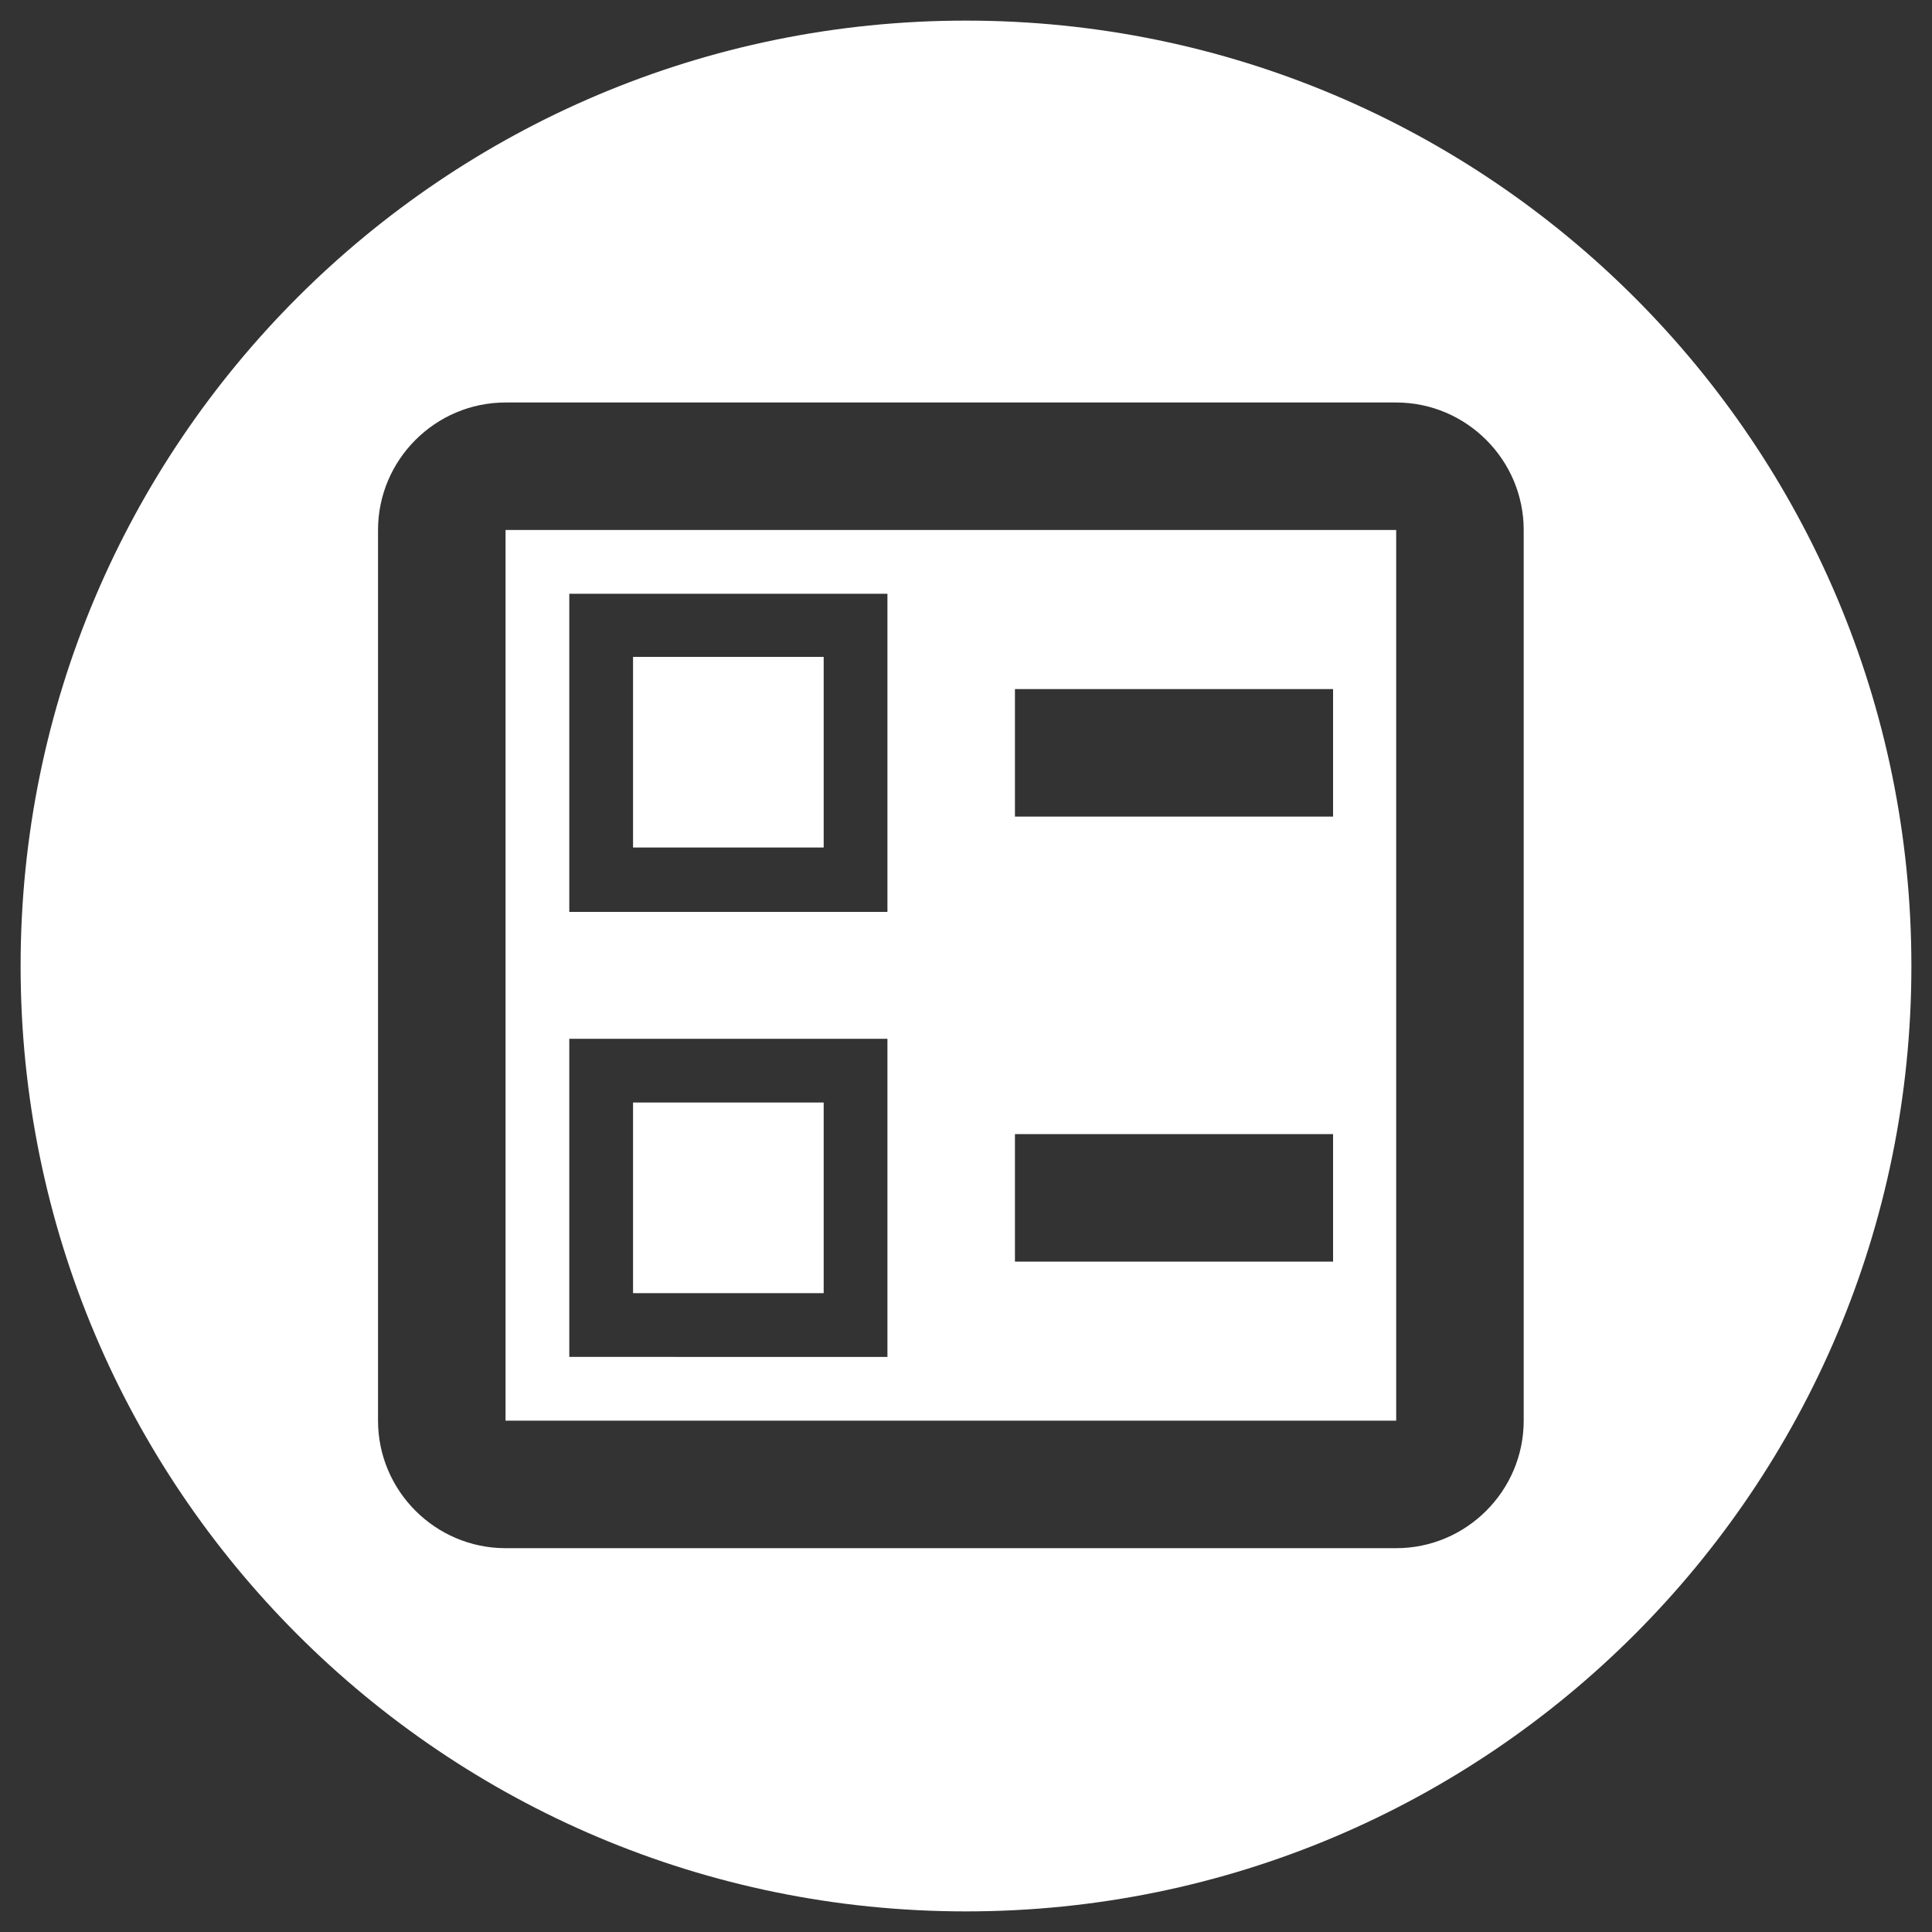 <?xml version="1.0" encoding="utf-8"?>
<!-- Generator: Adobe Illustrator 22.1.0, SVG Export Plug-In . SVG Version: 6.00 Build 0)  -->
<svg version="1.1" xmlns="http://www.w3.org/2000/svg" xmlns:xlink="http://www.w3.org/1999/xlink" x="0px" y="0px"
	 viewBox="0 0 300 300" style="enable-background:new 0 0 300 300;" xml:space="preserve">
<rect x="0" y="0" width="300" height="300" fill="#333333" stroke="none"/>
<style type="text/css">
	.st0{display:none;}
	.st1{display:inline;fill:#3B465B;}
	.st2{display:inline;}
	.st3{fill:#FFFFFF;}
</style>
<g id="Camada_9" class="st0">
	<rect class="st1" width="300" height="300"/>
</g>
<g id="Camada_1" class="st0">
	<g id="ui_x5F_spec_x5F_header_11_" class="st2">
	</g>
	<g id="ui_x5F_spec_x5F_header_10_" class="st2">
	</g>
	<g id="ui_x5F_spec_x5F_header_9_" class="st2">
	</g>
	<g id="ui_x5F_spec_x5F_header_8_" class="st2">
	</g>
	<g id="ui_x5F_spec_x5F_header_7_">
	</g>
	<g id="ui_x5F_spec_x5F_header_6_">
	</g>
	<g class="st2">
		<polygon class="st3" points="207.9,81.1 94,81.1 86.1,90.6 215.9,90.6 		"/>
		<path class="st3" d="M81.8,219.4h138.3V110.7H81.8V219.4z M136.6,160.1v-29.6h28.7v29.6h25.2L151,199.6l-39.5-39.5H136.6z"/>
		<path class="st3" d="M150,3.2C68.9,3.2,3.2,68.9,3.2,150S68.9,296.8,150,296.8S296.8,231.1,296.8,150S231.1,3.2,150,3.2z
			 M239.9,219.4c0,10.9-8.9,19.8-19.8,19.8H81.8c-10.9,0-19.8-8.9-19.8-19.8V95.9c0-4.7,1.7-9.2,4.5-12.5l13.6-16.6
			c2.8-3.4,6.8-5.4,11.5-5.4h118.6c4.6,0,8.7,2.1,11.4,5.4l13.7,16.6c2.9,3.4,4.5,7.8,4.5,12.5V219.4z"/>
	</g>
</g>
<g id="Camada_8">
	<g>
		<rect x="98.3" y="171.2" class="st3" width="29.6" height="29.6"/>
		<path class="st3" d="M78.5,220.6h138.3V82.3H78.5V220.6z M157.6,107H207v19.8h-49.4V107z M157.6,176.1H207v19.8h-49.4V176.1z
			 M88.4,92.2h49.4v49.4H88.4V92.2z M88.4,161.3h49.4v49.4H88.4V161.3z"/>
		<rect x="98.3" y="102" class="st3" width="29.6" height="29.6"/>
		<path class="st3" d="M150,3.2C68.9,3.2,3.2,68.9,3.2,150S68.9,296.8,150,296.8S296.8,231.1,296.8,150S231.1,3.2,150,3.2z
			 M236.6,220.6c0,10.9-8.9,19.8-19.8,19.8H78.5c-10.9,0-19.8-8.9-19.8-19.8V82.3c0-10.9,8.9-19.8,19.8-19.8h138.3
			c10.9,0,19.8,8.9,19.8,19.8V220.6z"/>
	</g>
</g>
<g id="Camada_7" class="st0">
	<g class="st2">
		<rect x="79.5" y="121.5" class="st3" width="18.1" height="18.1"/>
		<rect x="115.8" y="157.8" class="st3" width="18.1" height="18.1"/>
		<rect x="79.5" y="85.2" class="st3" width="18.1" height="18.1"/>
		<rect x="115.8" y="85.2" class="st3" width="18.1" height="18.1"/>
		<rect x="115.8" y="194" class="st3" width="18.1" height="18.1"/>
		<rect x="115.8" y="121.5" class="st3" width="18.1" height="18.1"/>
		<path class="st3" d="M150,3.2C68.9,3.2,3.2,68.9,3.2,150S68.9,296.8,150,296.8S296.8,231.1,296.8,150S231.1,3.2,150,3.2z
			 M242.7,230.3H61.4V67.1h90.7v36.3h90.7V230.3z"/>
		<path class="st3" d="M152.1,139.6h18.1v18.1h-18.1v18.1h18.1V194h-18.1v18.1h72.5v-90.7h-72.5V139.6z M188.3,139.6h18.1v18.1
			h-18.1V139.6z M188.3,175.9h18.1V194h-18.1V175.9z"/>
		<rect x="79.5" y="157.8" class="st3" width="18.1" height="18.1"/>
		<rect x="79.5" y="194" class="st3" width="18.1" height="18.1"/>
	</g>
</g>
<g id="Camada_6" class="st0">
	<g class="st2">
		<path class="st3" d="M162.1,70.8H92.9v158.1h118.6V120.2h-49.4V70.8z M191.7,209.2h-79.1v-19.8h79.1V209.2z M191.7,149.9v19.8
			h-79.1v-19.8H191.7z"/>
		<path class="st3" d="M150,3.2C68.9,3.2,3.2,68.9,3.2,150S68.9,296.8,150,296.8S296.8,231.1,296.8,150S231.1,3.2,150,3.2z
			 M231.3,228.9c0,10.9-8.9,19.8-19.8,19.8H92.8c-10.9,0-19.7-8.9-19.7-19.8V70.8c0-10.9,8.9-19.8,19.8-19.8H172l59.3,59.3V228.9z"
			/>
	</g>
</g>
<g id="Camada_5" class="st0">
	<g class="st2">
		<rect x="132" y="68.5" class="st3" width="39.5" height="19.8"/>
		<rect x="72.7" y="108" class="st3" width="158.1" height="108.7"/>
		<path class="st3" d="M150,3.2C68.9,3.2,3.2,68.9,3.2,150c0,81.1,65.7,146.8,146.8,146.8S296.8,231.1,296.8,150
			C296.8,68.9,231.1,3.2,150,3.2z M250.6,216.7c0,11-8.8,19.8-19.8,19.8H72.7c-11,0-19.8-8.8-19.8-19.8L53,108
			c0-11,8.7-19.8,19.7-19.8h39.5V68.5c0-11,8.8-19.8,19.8-19.8h39.5c11,0,19.8,8.8,19.8,19.8v19.8h39.5c11,0,19.8,8.8,19.8,19.8
			V216.7z"/>
	</g>
</g>
<g id="Camada_4" class="st0">
	<g class="st2">
		<path class="st3" d="M179.7,79v4c0,10.8-8.9,19.7-19.7,19.7h-19.7v19.7c0,5.4-4.4,9.8-9.8,9.8h-19.7v19.7h59
			c5.4,0,9.8,4.4,9.8,9.8v29.5h9.8c8.9,0,16.1,5.7,18.7,13.7c12.8-14,20.7-32.6,20.7-53C228.9,119,208.6,90.7,179.7,79z"/>
		<path class="st3" d="M120.7,191.3v-9.8l-47.1-47.1c-1.3,5.7-2.1,11.5-2.1,17.6c0,40.1,30,73.2,68.8,78v-19
			C129.6,210.9,120.7,202.1,120.7,191.3z"/>
		<path class="st3" d="M150,3.2C68.9,3.2,3.2,68.9,3.2,150c0,81.1,65.7,146.8,146.8,146.8S296.8,231.1,296.8,150
			C296.8,68.9,231.1,3.2,150,3.2z M150.2,250.3c-54.3,0-98.3-44.1-98.3-98.3c0-54.3,44.1-98.3,98.3-98.3s98.3,44.1,98.3,98.3
			C248.6,206.2,204.5,250.3,150.2,250.3z"/>
	</g>
</g>
<g id="Camada_2" class="st0">
	<g class="st2">
		<path class="st3" d="M70.6,212.2h158.1V93.6H70.6V212.2z M120.1,172.7h39.5v-9.9h-29.6c-5.4,0-9.9-4.4-9.9-9.9v-29.6
			c0-5.4,4.4-9.9,9.9-9.9h9.9v-9.9h19.8v9.9h19.8v19.8h-39.5v9.9h29.6c5.4,0,9.9,4.4,9.9,9.9v29.6c0,5.4-4.4,9.9-9.9,9.9h-9.9v9.9
			h-19.8v-9.9h-19.8V172.7z"/>
		<path class="st3" d="M150,3.2C68.9,3.2,3.2,68.9,3.2,150S68.9,296.8,150,296.8S296.8,231.1,296.8,150S231.1,3.2,150,3.2z
			 M248.5,212.2c0,11-8.8,19.8-19.8,19.8H70.6c-11,0-19.8-8.8-19.8-19.8L51,93.6c0-11,8.7-19.8,19.7-19.8h158.1
			c11,0,19.8,8.8,19.8,19.8V212.2z"/>
	</g>
</g>
<g id="Camada_3" class="st0">
	<g class="st2">
		<rect x="106.7" y="181.4" class="st3" width="61.5" height="17.6"/>
		
			<ellipse transform="matrix(0.973 -0.23 0.23 0.973 -15.439 36.882)" class="st3" cx="150.7" cy="84.7" rx="8.8" ry="8.8"/>
		<rect x="106.7" y="146.2" class="st3" width="87.8" height="17.6"/>
		<path class="st3" d="M150,3.2C68.9,3.2,3.2,68.9,3.2,150S68.9,296.8,150,296.8S296.8,231.1,296.8,150S231.1,3.2,150,3.2z
			 M229.7,216.5c0,9.7-7.9,17.6-17.6,17.6h-123c-9.7,0-17.6-7.9-17.6-17.6v-123c0-9.7,7.9-17.6,17.6-17.6h36.7
			c3.7-10.2,13.4-17.6,24.8-17.6c11.4,0,21.1,7.4,24.8,17.6h36.7c9.7,0,17.6,7.9,17.6,17.6V216.5z"/>
		<rect x="106.7" y="111.1" class="st3" width="87.8" height="17.6"/>
	</g>
</g>
</svg>
